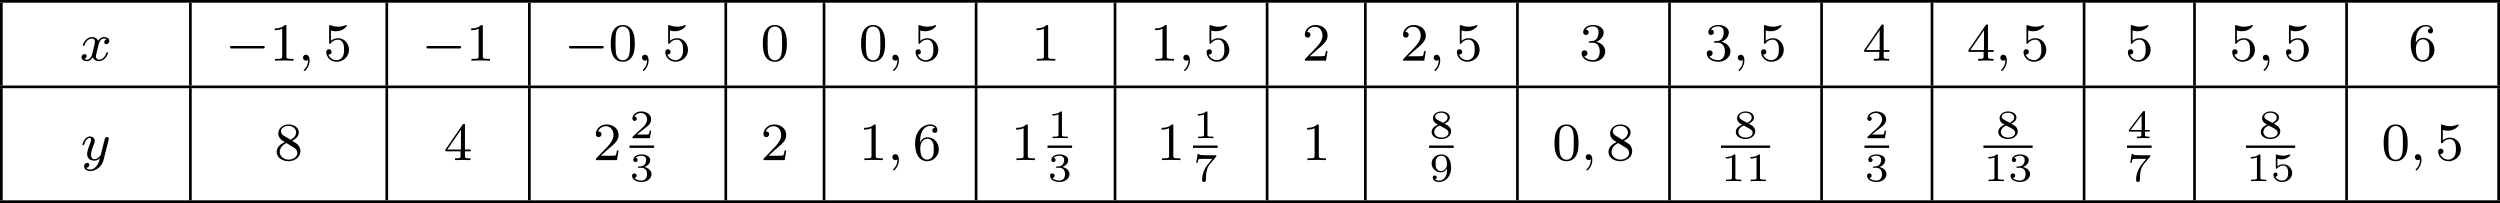 <?xml version='1.0' encoding='UTF-8'?>
<!-- This file was generated by dvisvgm 2.13.3 -->
<svg version='1.1' xmlns='http://www.w3.org/2000/svg' xmlns:xlink='http://www.w3.org/1999/xlink' width='742.818pt' height='60.312pt' viewBox='138.827 916.692 742.818 60.312'>
<defs>
<path id='g4-49' d='M2.146-3.796C2.146-3.975 2.122-3.975 1.943-3.975C1.548-3.593 .938-3.593 .723-3.593V-3.359C.879-3.359 1.273-3.359 1.632-3.527V-.508C1.632-.311 1.632-.233 1.016-.233H.759V0C1.088-.024 1.554-.024 1.889-.024S2.69-.024 3.019 0V-.233H2.762C2.146-.233 2.146-.311 2.146-.508V-3.796Z'/>
<path id='g4-50' d='M3.216-1.118H2.995C2.983-1.034 2.923-.64 2.833-.574C2.792-.538 2.307-.538 2.224-.538H1.106L1.871-1.16C2.074-1.321 2.606-1.704 2.792-1.883C2.971-2.062 3.216-2.367 3.216-2.792C3.216-3.539 2.54-3.975 1.739-3.975C.968-3.975 .43-3.467 .43-2.905C.43-2.6 .687-2.564 .753-2.564C.903-2.564 1.076-2.672 1.076-2.887C1.076-3.019 .998-3.21 .735-3.21C.873-3.515 1.237-3.742 1.65-3.742C2.277-3.742 2.612-3.276 2.612-2.792C2.612-2.367 2.331-1.931 1.913-1.548L.496-.251C.436-.191 .43-.185 .43 0H3.031L3.216-1.118Z'/>
<path id='g4-51' d='M1.757-1.985C2.266-1.985 2.606-1.644 2.606-1.034C2.606-.377 2.212-.09 1.775-.09C1.614-.09 .998-.126 .729-.472C.962-.496 1.058-.652 1.058-.813C1.058-1.016 .915-1.154 .717-1.154C.556-1.154 .377-1.052 .377-.801C.377-.209 1.034 .126 1.793 .126C2.678 .126 3.27-.442 3.27-1.034C3.27-1.47 2.935-1.931 2.224-2.11C2.696-2.266 3.078-2.648 3.078-3.138C3.078-3.616 2.517-3.975 1.799-3.975C1.1-3.975 .568-3.652 .568-3.162C.568-2.905 .765-2.833 .885-2.833C1.04-2.833 1.201-2.941 1.201-3.15C1.201-3.335 1.07-3.443 .909-3.467C1.19-3.778 1.733-3.778 1.787-3.778C2.092-3.778 2.475-3.634 2.475-3.138C2.475-2.809 2.289-2.236 1.692-2.2C1.584-2.194 1.423-2.182 1.369-2.182C1.309-2.176 1.243-2.17 1.243-2.08C1.243-1.985 1.309-1.985 1.411-1.985H1.757Z'/>
<path id='g4-52' d='M3.371-.98V-1.213H2.672V-3.856C2.672-3.993 2.672-4.035 2.523-4.035C2.415-4.035 2.403-4.017 2.349-3.945L.275-1.213V-.98H2.134V-.502C2.134-.305 2.134-.233 1.632-.233H1.459V0C1.578-.006 2.14-.024 2.403-.024S3.228-.006 3.347 0V-.233H3.174C2.672-.233 2.672-.305 2.672-.502V-.98H3.371ZM2.176-3.383V-1.213H.532L2.176-3.383Z'/>
<path id='g4-53' d='M1.016-3.318C1.213-3.264 1.423-3.24 1.626-3.24C1.757-3.24 2.092-3.24 2.469-3.449C2.57-3.509 2.941-3.754 2.941-3.879C2.941-3.957 2.881-3.975 2.857-3.975C2.839-3.975 2.833-3.975 2.768-3.951C2.552-3.867 2.248-3.784 1.859-3.784C1.566-3.784 1.243-3.838 .974-3.939C.915-3.963 .891-3.975 .867-3.975C.783-3.975 .783-3.909 .783-3.814V-2.02C.783-1.919 .783-1.847 .891-1.847C.944-1.847 .962-1.871 1.004-1.919C1.154-2.11 1.417-2.313 1.883-2.313C2.618-2.313 2.618-1.417 2.618-1.225C2.618-.992 2.6-.658 2.403-.412C2.218-.185 1.943-.09 1.686-.09C1.273-.09 .861-.317 .717-.664C1.01-.669 1.046-.903 1.046-.974C1.046-1.136 .921-1.279 .735-1.279C.681-1.279 .43-1.249 .43-.95C.43-.4 .95 .126 1.704 .126C2.523 .126 3.216-.454 3.216-1.201C3.216-1.883 2.666-2.505 1.895-2.505C1.506-2.505 1.207-2.379 1.016-2.218V-3.318Z'/>
<path id='g4-55' d='M3.413-3.61C3.467-3.67 3.467-3.682 3.467-3.85H1.925C1.68-3.85 1.536-3.856 1.303-3.873C1.01-3.891 .938-3.897 .909-4.041H.687L.472-2.732H.693C.711-2.857 .771-3.21 .861-3.276C.909-3.312 1.423-3.312 1.512-3.312H2.863C2.798-3.228 2.475-2.845 2.331-2.672C1.751-1.973 1.345-1.124 1.345-.215C1.345-.161 1.345 .126 1.632 .126C1.925 .126 1.925-.149 1.925-.227V-.395C1.925-1.542 2.17-2.128 2.469-2.487L3.413-3.61Z'/>
<path id='g4-56' d='M2.301-2.158C2.744-2.355 3.078-2.648 3.078-3.078C3.078-3.664 2.451-3.975 1.829-3.975C1.154-3.975 .568-3.569 .568-2.965C.568-2.594 .813-2.307 1.064-2.158C1.124-2.122 1.267-2.044 1.327-2.008C.933-1.859 .377-1.524 .377-.921C.377-.221 1.124 .126 1.817 .126C2.612 .126 3.27-.353 3.27-1.016C3.27-1.429 3.019-1.674 2.929-1.763C2.815-1.871 2.517-2.038 2.301-2.158ZM1.219-2.75C1.207-2.756 .903-2.923 .903-3.198C.903-3.587 1.375-3.778 1.817-3.778C2.283-3.778 2.744-3.521 2.744-3.072C2.744-2.612 2.248-2.367 2.08-2.283L1.219-2.75ZM1.566-1.883C1.632-1.847 2.271-1.488 2.433-1.405C2.558-1.327 2.887-1.148 2.887-.807C2.887-.335 2.337-.09 1.829-.09C1.273-.09 .759-.412 .759-.921S1.237-1.763 1.566-1.883Z'/>
<path id='g4-57' d='M2.672-1.883C2.672-1.429 2.63-.98 2.415-.622C2.266-.389 1.979-.09 1.512-.09C1.375-.09 1.052-.108 .885-.263C1.076-.305 1.13-.436 1.13-.55C1.13-.705 1.022-.837 .843-.837S.55-.723 .55-.538C.55-.054 .998 .126 1.518 .126C2.439 .126 3.27-.711 3.27-1.961C3.27-3.413 2.606-3.975 1.841-3.975C1.07-3.975 .377-3.425 .377-2.636C.377-2.188 .544-1.937 .759-1.722C1.022-1.465 1.309-1.309 1.745-1.309C2.266-1.309 2.546-1.65 2.672-1.883ZM1.775-1.5C1.405-1.5 1.243-1.686 1.148-1.811C.98-2.038 .974-2.295 .974-2.636C.974-2.989 .974-3.222 1.172-3.467C1.339-3.67 1.536-3.778 1.847-3.778C2.654-3.778 2.654-2.756 2.654-2.517C2.654-1.979 2.301-1.5 1.775-1.5Z'/>
<path id='g7-48' d='M3.897-2.542C3.897-3.395 3.81-3.913 3.547-4.423C3.196-5.125 2.55-5.3 2.112-5.3C1.108-5.3 .741-4.551 .63-4.328C.343-3.746 .327-2.957 .327-2.542C.327-2.016 .351-1.211 .733-.574C1.1 .016 1.69 .167 2.112 .167C2.495 .167 3.18 .048 3.579-.741C3.873-1.315 3.897-2.024 3.897-2.542ZM2.112-.056C1.841-.056 1.291-.183 1.124-1.02C1.036-1.474 1.036-2.224 1.036-2.638C1.036-3.188 1.036-3.746 1.124-4.184C1.291-4.997 1.913-5.077 2.112-5.077C2.383-5.077 2.933-4.941 3.092-4.216C3.188-3.778 3.188-3.18 3.188-2.638C3.188-2.168 3.188-1.451 3.092-1.004C2.925-.167 2.375-.056 2.112-.056Z'/>
<path id='g7-49' d='M2.503-5.077C2.503-5.292 2.487-5.3 2.271-5.3C1.945-4.981 1.522-4.79 .765-4.79V-4.527C.98-4.527 1.411-4.527 1.873-4.742V-.654C1.873-.359 1.849-.263 1.092-.263H.813V0C1.14-.024 1.825-.024 2.184-.024S3.236-.024 3.563 0V-.263H3.284C2.527-.263 2.503-.359 2.503-.654V-5.077Z'/>
<path id='g7-50' d='M2.248-1.626C2.375-1.745 2.71-2.008 2.837-2.12C3.332-2.574 3.802-3.013 3.802-3.738C3.802-4.686 3.005-5.3 2.008-5.3C1.052-5.3 .422-4.575 .422-3.866C.422-3.475 .733-3.419 .845-3.419C1.012-3.419 1.259-3.539 1.259-3.842C1.259-4.256 .861-4.256 .765-4.256C.996-4.838 1.53-5.037 1.921-5.037C2.662-5.037 3.045-4.407 3.045-3.738C3.045-2.909 2.463-2.303 1.522-1.339L.518-.303C.422-.215 .422-.199 .422 0H3.571L3.802-1.427H3.555C3.531-1.267 3.467-.869 3.371-.717C3.324-.654 2.718-.654 2.59-.654H1.172L2.248-1.626Z'/>
<path id='g7-51' d='M2.016-2.662C2.646-2.662 3.045-2.2 3.045-1.363C3.045-.367 2.479-.072 2.056-.072C1.618-.072 1.02-.231 .741-.654C1.028-.654 1.227-.837 1.227-1.1C1.227-1.355 1.044-1.538 .789-1.538C.574-1.538 .351-1.403 .351-1.084C.351-.327 1.164 .167 2.072 .167C3.132 .167 3.873-.566 3.873-1.363C3.873-2.024 3.347-2.63 2.534-2.805C3.164-3.029 3.634-3.571 3.634-4.208S2.917-5.3 2.088-5.3C1.235-5.3 .59-4.838 .59-4.232C.59-3.937 .789-3.81 .996-3.81C1.243-3.81 1.403-3.985 1.403-4.216C1.403-4.511 1.148-4.623 .972-4.631C1.307-5.069 1.921-5.093 2.064-5.093C2.271-5.093 2.877-5.029 2.877-4.208C2.877-3.65 2.646-3.316 2.534-3.188C2.295-2.941 2.112-2.925 1.626-2.893C1.474-2.885 1.411-2.877 1.411-2.774C1.411-2.662 1.482-2.662 1.618-2.662H2.016Z'/>
<path id='g7-52' d='M3.14-5.157C3.14-5.316 3.14-5.38 2.973-5.38C2.869-5.38 2.861-5.372 2.782-5.26L.239-1.57V-1.307H2.487V-.646C2.487-.351 2.463-.263 1.849-.263H1.666V0C2.343-.024 2.359-.024 2.813-.024S3.284-.024 3.961 0V-.263H3.778C3.164-.263 3.14-.351 3.14-.646V-1.307H3.985V-1.57H3.14V-5.157ZM2.542-4.511V-1.57H.518L2.542-4.511Z'/>
<path id='g7-53' d='M1.116-4.479C1.219-4.447 1.538-4.368 1.873-4.368C2.869-4.368 3.475-5.069 3.475-5.189C3.475-5.276 3.419-5.3 3.379-5.3C3.363-5.3 3.347-5.3 3.276-5.26C2.965-5.141 2.598-5.045 2.168-5.045C1.698-5.045 1.307-5.165 1.06-5.26C.98-5.3 .964-5.3 .956-5.3C.853-5.3 .853-5.212 .853-5.069V-2.734C.853-2.59 .853-2.495 .98-2.495C1.044-2.495 1.068-2.527 1.108-2.59C1.203-2.71 1.506-3.116 2.184-3.116C2.63-3.116 2.845-2.75 2.917-2.598C3.053-2.311 3.068-1.945 3.068-1.634C3.068-1.339 3.061-.909 2.837-.558C2.686-.319 2.367-.072 1.945-.072C1.427-.072 .917-.399 .733-.917C.757-.909 .805-.909 .813-.909C1.036-.909 1.211-1.052 1.211-1.299C1.211-1.594 .98-1.698 .821-1.698C.677-1.698 .422-1.618 .422-1.275C.422-.558 1.044 .167 1.961 .167C2.957 .167 3.802-.606 3.802-1.594C3.802-2.519 3.132-3.339 2.192-3.339C1.793-3.339 1.419-3.212 1.116-2.941V-4.479Z'/>
<path id='g7-54' d='M1.1-2.638C1.1-3.3 1.156-3.881 1.443-4.368C1.682-4.766 2.088-5.093 2.59-5.093C2.75-5.093 3.116-5.069 3.3-4.79C2.941-4.774 2.909-4.503 2.909-4.415C2.909-4.176 3.092-4.041 3.284-4.041C3.427-4.041 3.658-4.129 3.658-4.431C3.658-4.91 3.3-5.3 2.582-5.3C1.474-5.3 .351-4.248 .351-2.527C.351-.367 1.355 .167 2.128 .167C2.511 .167 2.925 .064 3.284-.279C3.602-.59 3.873-.925 3.873-1.618C3.873-2.662 3.084-3.395 2.2-3.395C1.626-3.395 1.283-3.029 1.1-2.638ZM2.128-.072C1.706-.072 1.443-.367 1.323-.59C1.14-.948 1.124-1.49 1.124-1.793C1.124-2.582 1.554-3.172 2.168-3.172C2.566-3.172 2.805-2.965 2.957-2.686C3.124-2.391 3.124-2.032 3.124-1.626S3.124-.869 2.965-.582C2.758-.215 2.479-.072 2.128-.072Z'/>
<path id='g7-56' d='M2.646-2.877C3.092-3.092 3.634-3.491 3.634-4.113C3.634-4.87 2.861-5.3 2.12-5.3C1.275-5.3 .59-4.718 .59-3.969C.59-3.674 .693-3.403 .893-3.172C1.028-3.005 1.06-2.989 1.554-2.678C.566-2.24 .351-1.658 .351-1.211C.351-.335 1.235 .167 2.104 .167C3.084 .167 3.873-.494 3.873-1.339C3.873-1.841 3.602-2.176 3.475-2.311C3.339-2.439 3.332-2.447 2.646-2.877ZM1.411-3.626C1.18-3.762 .988-3.993 .988-4.272C.988-4.774 1.538-5.093 2.104-5.093C2.726-5.093 3.236-4.67 3.236-4.113C3.236-3.65 2.877-3.26 2.407-3.029L1.411-3.626ZM1.801-2.534C1.833-2.519 2.742-1.961 2.877-1.873C3.005-1.801 3.419-1.546 3.419-1.068C3.419-.454 2.774-.072 2.12-.072C1.411-.072 .805-.558 .805-1.211C.805-1.809 1.251-2.279 1.801-2.534Z'/>
<path id='g1-0' d='M5.571-1.809C5.699-1.809 5.874-1.809 5.874-1.993S5.699-2.176 5.571-2.176H1.004C.877-2.176 .701-2.176 .701-1.993S.877-1.809 1.004-1.809H5.571Z'/>
<path id='g3-59' d='M1.49-.12C1.49 .399 1.379 .853 .885 1.347C.853 1.371 .837 1.387 .837 1.427C.837 1.49 .901 1.538 .956 1.538C1.052 1.538 1.714 .909 1.714-.024C1.714-.534 1.522-.885 1.172-.885C.893-.885 .733-.662 .733-.446C.733-.223 .885 0 1.18 0C1.371 0 1.49-.112 1.49-.12Z'/>
<path id='g3-120' d='M3.993-3.18C3.642-3.092 3.626-2.782 3.626-2.75C3.626-2.574 3.762-2.455 3.937-2.455S4.384-2.59 4.384-2.933C4.384-3.387 3.881-3.515 3.587-3.515C3.212-3.515 2.909-3.252 2.726-2.941C2.55-3.363 2.136-3.515 1.809-3.515C.94-3.515 .454-2.519 .454-2.295C.454-2.224 .51-2.192 .574-2.192C.669-2.192 .685-2.232 .709-2.327C.893-2.909 1.371-3.292 1.785-3.292C2.096-3.292 2.248-3.068 2.248-2.782C2.248-2.622 2.152-2.256 2.088-2C2.032-1.769 1.857-1.06 1.817-.909C1.706-.478 1.419-.143 1.06-.143C1.028-.143 .821-.143 .654-.255C1.02-.343 1.02-.677 1.02-.685C1.02-.869 .877-.98 .701-.98C.486-.98 .255-.797 .255-.494C.255-.128 .646 .08 1.052 .08C1.474 .08 1.769-.239 1.913-.494C2.088-.104 2.455 .08 2.837 .08C3.706 .08 4.184-.917 4.184-1.14C4.184-1.219 4.121-1.243 4.065-1.243C3.969-1.243 3.953-1.188 3.929-1.108C3.77-.574 3.316-.143 2.853-.143C2.59-.143 2.399-.319 2.399-.654C2.399-.813 2.447-.996 2.558-1.443C2.614-1.682 2.79-2.383 2.829-2.534C2.941-2.949 3.22-3.292 3.579-3.292C3.618-3.292 3.826-3.292 3.993-3.18Z'/>
<path id='g3-121' d='M4.129-3.005C4.16-3.116 4.16-3.132 4.16-3.188C4.16-3.387 4.001-3.435 3.905-3.435C3.866-3.435 3.682-3.427 3.579-3.22C3.563-3.18 3.491-2.893 3.451-2.726L2.973-.813C2.965-.789 2.622-.143 2.04-.143C1.65-.143 1.514-.43 1.514-.789C1.514-1.251 1.785-1.961 1.969-2.423C2.048-2.622 2.072-2.694 2.072-2.837C2.072-3.276 1.722-3.515 1.355-3.515C.566-3.515 .239-2.391 .239-2.295C.239-2.224 .295-2.192 .359-2.192C.462-2.192 .47-2.24 .494-2.319C.701-3.013 1.044-3.292 1.331-3.292C1.451-3.292 1.522-3.212 1.522-3.029C1.522-2.861 1.459-2.678 1.403-2.534C1.076-1.69 .94-1.283 .94-.909C.94-.128 1.53 .08 2 .08C2.375 .08 2.646-.088 2.837-.271C2.726 .175 2.646 .486 2.343 .869C2.08 1.196 1.761 1.403 1.403 1.403C1.267 1.403 .964 1.379 .805 1.14C1.227 1.108 1.259 .749 1.259 .701C1.259 .51 1.116 .406 .948 .406C.773 .406 .494 .542 .494 .933C.494 1.307 .837 1.626 1.403 1.626C2.216 1.626 3.132 .972 3.371 .008L4.129-3.005Z'/>
</defs>
<g id='page37' transform='matrix(2 0 0 2 0 0)'>
<rect x='69.414' y='458.346' height='.399' width='371.409'/>
<rect x='69.414' y='458.745' height='12.304' width='.399'/>
<use x='81.271' y='467.357' xlink:href='#g3-120'/>
<rect x='97.497' y='458.745' height='12.304' width='.399'/>
<use x='102.877' y='467.357' xlink:href='#g1-0'/>
<use x='109.463' y='467.357' xlink:href='#g7-49'/>
<use x='113.697' y='467.357' xlink:href='#g3-59'/>
<use x='117.461' y='467.357' xlink:href='#g7-53'/>
<rect x='126.677' y='458.745' height='12.304' width='.399'/>
<use x='132.056' y='467.357' xlink:href='#g1-0'/>
<use x='138.643' y='467.357' xlink:href='#g7-49'/>
<rect x='147.858' y='458.745' height='12.304' width='.399'/>
<use x='153.238' y='467.357' xlink:href='#g1-0'/>
<use x='159.825' y='467.357' xlink:href='#g7-48'/>
<use x='164.059' y='467.357' xlink:href='#g3-59'/>
<use x='167.823' y='467.357' xlink:href='#g7-53'/>
<rect x='177.038' y='458.745' height='12.304' width='.399'/>
<use x='182.418' y='467.357' xlink:href='#g7-48'/>
<rect x='191.634' y='458.745' height='12.304' width='.399'/>
<use x='197.013' y='467.357' xlink:href='#g7-48'/>
<use x='201.248' y='467.357' xlink:href='#g3-59'/>
<use x='205.011' y='467.357' xlink:href='#g7-53'/>
<rect x='214.227' y='458.745' height='12.304' width='.399'/>
<use x='222.629' y='467.357' xlink:href='#g7-49'/>
<rect x='234.866' y='458.745' height='12.304' width='.399'/>
<use x='240.246' y='467.357' xlink:href='#g7-49'/>
<use x='244.48' y='467.357' xlink:href='#g3-59'/>
<use x='248.244' y='467.357' xlink:href='#g7-53'/>
<rect x='257.459' y='458.745' height='12.304' width='.399'/>
<use x='262.839' y='467.357' xlink:href='#g7-50'/>
<rect x='272.055' y='458.745' height='12.304' width='.399'/>
<use x='277.434' y='467.357' xlink:href='#g7-50'/>
<use x='281.669' y='467.357' xlink:href='#g3-59'/>
<use x='285.432' y='467.357' xlink:href='#g7-53'/>
<rect x='294.648' y='458.745' height='12.304' width='.399'/>
<use x='304.027' y='467.357' xlink:href='#g7-51'/>
<rect x='317.241' y='458.745' height='12.304' width='.399'/>
<use x='322.621' y='467.357' xlink:href='#g7-51'/>
<use x='326.855' y='467.357' xlink:href='#g3-59'/>
<use x='330.619' y='467.357' xlink:href='#g7-53'/>
<rect x='339.834' y='458.745' height='12.304' width='.399'/>
<use x='346.119' y='467.357' xlink:href='#g7-52'/>
<rect x='356.239' y='458.745' height='12.304' width='.399'/>
<use x='361.619' y='467.357' xlink:href='#g7-52'/>
<use x='365.853' y='467.357' xlink:href='#g3-59'/>
<use x='369.617' y='467.357' xlink:href='#g7-53'/>
<rect x='378.833' y='458.745' height='12.304' width='.399'/>
<use x='385.117' y='467.357' xlink:href='#g7-53'/>
<rect x='395.238' y='458.745' height='12.304' width='.399'/>
<use x='400.618' y='467.357' xlink:href='#g7-53'/>
<use x='404.852' y='467.357' xlink:href='#g3-59'/>
<use x='408.615' y='467.357' xlink:href='#g7-53'/>
<rect x='417.831' y='458.745' height='12.304' width='.399'/>
<use x='427.21' y='467.357' xlink:href='#g7-54'/>
<rect x='440.424' y='458.745' height='12.304' width='.399'/>
<rect x='69.414' y='471.049' height='.399' width='371.409'/>
<rect x='69.414' y='471.447' height='16.657' width='.399'/>
<use x='81.419' y='482.133' xlink:href='#g3-121'/>
<rect x='97.497' y='471.447' height='16.657' width='.399'/>
<use x='110.169' y='482.133' xlink:href='#g7-56'/>
<rect x='126.677' y='471.447' height='16.657' width='.399'/>
<use x='135.35' y='482.133' xlink:href='#g7-52'/>
<rect x='147.858' y='471.447' height='16.657' width='.399'/>
<use x='157.508' y='482.133' xlink:href='#g7-50'/>
<use x='162.938' y='478.875' xlink:href='#g4-50'/>
<rect x='162.938' y='479.961' height='.359' width='3.653'/>
<use x='162.938' y='485.259' xlink:href='#g4-51'/>
<rect x='177.038' y='471.447' height='16.657' width='.399'/>
<use x='182.418' y='482.133' xlink:href='#g7-50'/>
<rect x='191.634' y='471.447' height='16.657' width='.399'/>
<use x='197.013' y='482.133' xlink:href='#g7-49'/>
<use x='201.248' y='482.133' xlink:href='#g3-59'/>
<use x='205.011' y='482.133' xlink:href='#g7-54'/>
<rect x='214.227' y='471.447' height='16.657' width='.399'/>
<use x='219.607' y='482.133' xlink:href='#g7-49'/>
<use x='225.036' y='478.875' xlink:href='#g4-49'/>
<rect x='225.036' y='479.961' height='.359' width='3.653'/>
<use x='225.036' y='485.259' xlink:href='#g4-51'/>
<rect x='234.866' y='471.447' height='16.657' width='.399'/>
<use x='241.223' y='482.133' xlink:href='#g7-49'/>
<use x='246.653' y='478.875' xlink:href='#g4-49'/>
<rect x='246.653' y='479.961' height='.359' width='3.653'/>
<use x='246.653' y='485.259' xlink:href='#g4-55'/>
<rect x='257.459' y='471.447' height='16.657' width='.399'/>
<use x='262.839' y='482.133' xlink:href='#g7-49'/>
<rect x='272.055' y='471.447' height='16.657' width='.399'/>
<use x='281.724' y='478.875' xlink:href='#g4-56'/>
<rect x='281.724' y='479.961' height='.359' width='3.653'/>
<use x='281.724' y='485.259' xlink:href='#g4-57'/>
<rect x='294.648' y='471.447' height='16.657' width='.399'/>
<use x='300.028' y='482.133' xlink:href='#g7-48'/>
<use x='304.262' y='482.133' xlink:href='#g3-59'/>
<use x='308.026' y='482.133' xlink:href='#g7-56'/>
<rect x='317.241' y='471.447' height='16.657' width='.399'/>
<use x='326.91' y='478.875' xlink:href='#g4-56'/>
<rect x='325.084' y='479.961' height='.359' width='7.306'/>
<use x='325.084' y='485.259' xlink:href='#g4-49'/>
<use x='328.737' y='485.259' xlink:href='#g4-49'/>
<rect x='339.834' y='471.447' height='16.657' width='.399'/>
<use x='346.41' y='478.875' xlink:href='#g4-50'/>
<rect x='346.41' y='479.961' height='.359' width='3.653'/>
<use x='346.41' y='485.259' xlink:href='#g4-51'/>
<rect x='356.239' y='471.447' height='16.657' width='.399'/>
<use x='365.909' y='478.875' xlink:href='#g4-56'/>
<rect x='364.082' y='479.961' height='.359' width='7.306'/>
<use x='364.082' y='485.259' xlink:href='#g4-49'/>
<use x='367.735' y='485.259' xlink:href='#g4-51'/>
<rect x='378.833' y='471.447' height='16.657' width='.399'/>
<use x='385.408' y='478.875' xlink:href='#g4-52'/>
<rect x='385.408' y='479.961' height='.359' width='3.653'/>
<use x='385.408' y='485.259' xlink:href='#g4-55'/>
<rect x='395.238' y='471.447' height='16.657' width='.399'/>
<use x='404.907' y='478.875' xlink:href='#g4-56'/>
<rect x='403.081' y='479.961' height='.359' width='7.306'/>
<use x='403.081' y='485.259' xlink:href='#g4-49'/>
<use x='406.734' y='485.259' xlink:href='#g4-53'/>
<rect x='417.831' y='471.447' height='16.657' width='.399'/>
<use x='423.211' y='482.133' xlink:href='#g7-48'/>
<use x='427.445' y='482.133' xlink:href='#g3-59'/>
<use x='431.209' y='482.133' xlink:href='#g7-53'/>
<rect x='440.424' y='471.447' height='16.657' width='.399'/>
<rect x='69.414' y='488.104' height='.399' width='371.409'/>
</g>
</svg>